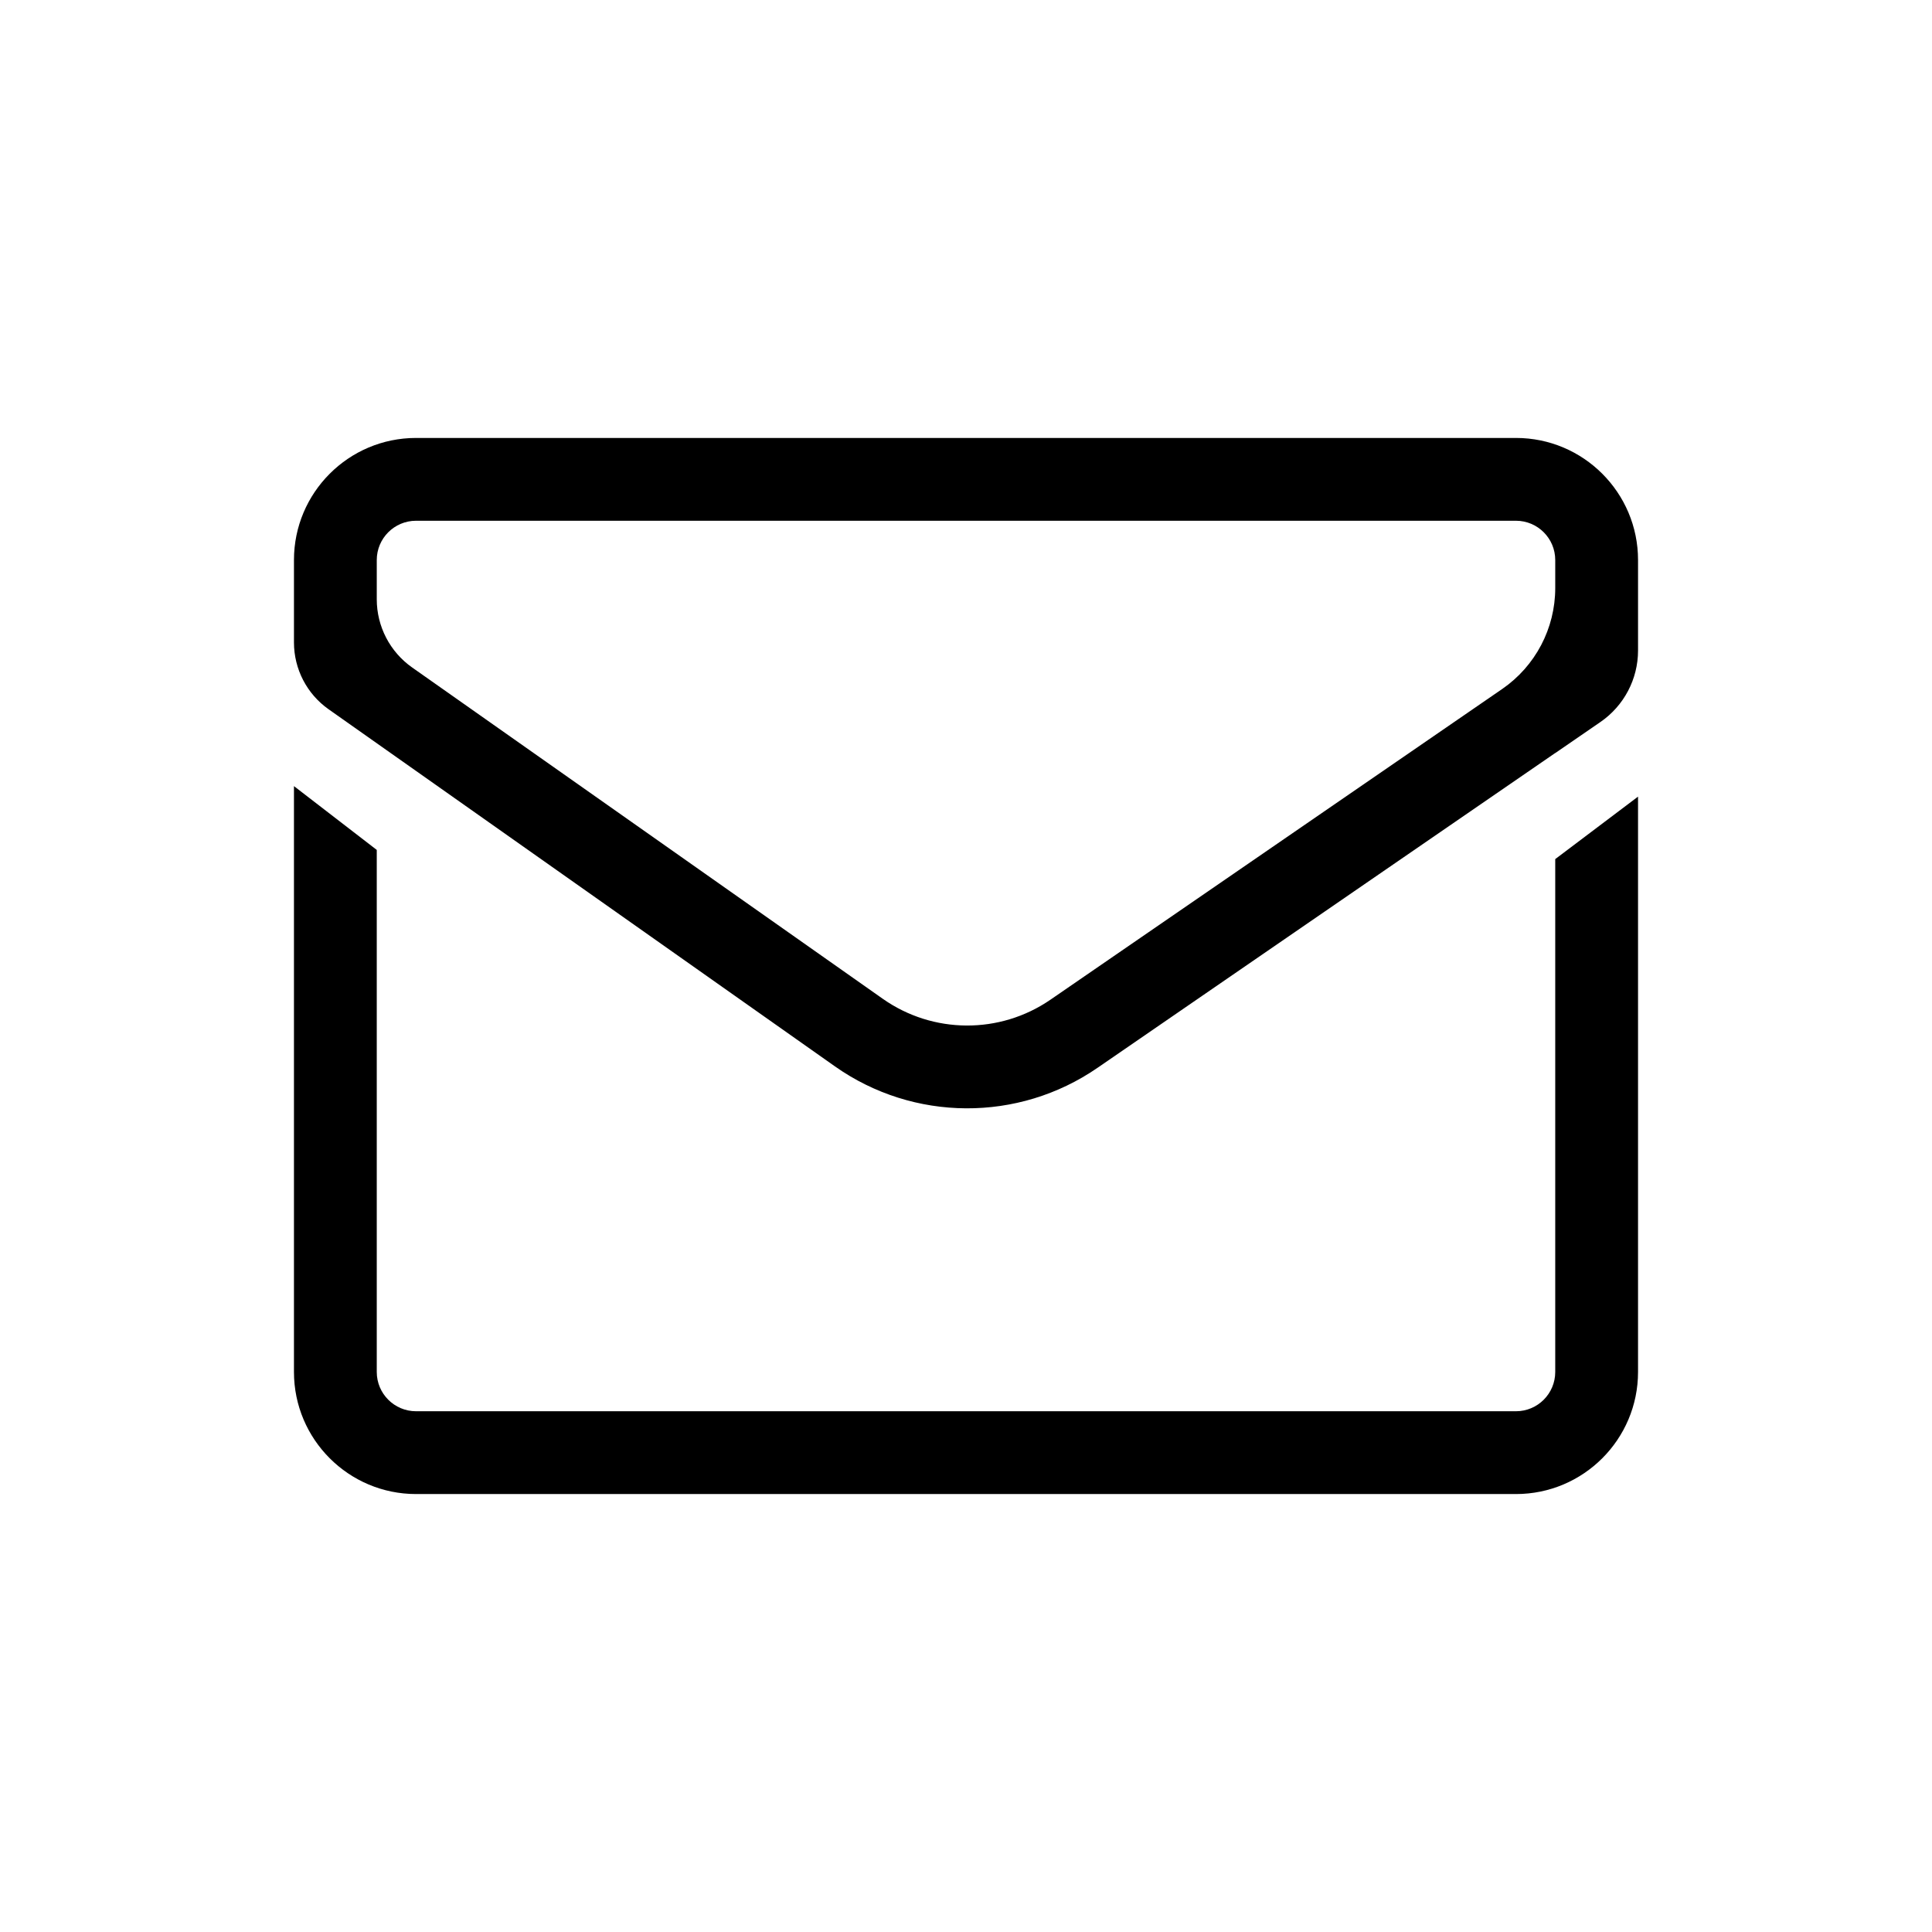 <?xml version="1.0" encoding="UTF-8" standalone="no"?><!DOCTYPE svg PUBLIC "-//W3C//DTD SVG 1.1//EN" "http://www.w3.org/Graphics/SVG/1.1/DTD/svg11.dtd"><svg width="100%" height="100%" viewBox="0 0 350 350" version="1.1" xmlns="http://www.w3.org/2000/svg" xmlns:xlink="http://www.w3.org/1999/xlink" xml:space="preserve" xmlns:serif="http://www.serif.com/" style="fill-rule:evenodd;clip-rule:evenodd;stroke-linejoin:round;stroke-miterlimit:2;"><g id="mail"><path d="M296.746,144.316l-0,104.23c-0,12.206 -9.91,22.115 -22.115,22.115l-199.262,0c-12.206,0 -22.115,-9.909 -22.115,-22.115l-0,-106.135l15,11.56l-0,94.575c-0,3.927 3.188,7.115 7.115,7.115l199.262,0c3.927,0 7.115,-3.188 7.115,-7.115l-0,-92.913l15,-11.317Z"/><path d="M59.532,128.494c-3.937,-2.776 -6.278,-7.293 -6.278,-12.11l-0,-14.93c-0,-12.206 9.909,-22.115 22.115,-22.115l199.262,0c12.205,0 22.115,9.909 22.115,22.115l-0,16.395c-0,5.172 -2.546,10.013 -6.807,12.944c-3.967,2.728 -8.193,5.635 -8.193,5.635l-0,-0.014l-82.943,57.046c-14.337,9.861 -33.297,9.757 -47.525,-0.259c0,-0 -70.114,-49.45 -91.746,-64.707Zm212.594,-3.669c6.022,-4.142 9.62,-10.983 9.62,-18.292l-0,-5.079c-0,-3.927 -3.188,-7.115 -7.115,-7.115l-199.262,0c-3.927,0 -7.115,3.188 -7.115,7.115l-0,7.117c-0,4.913 2.39,9.519 6.407,12.347c20.824,14.66 85.252,60.017 85.252,60.017c9.098,6.405 21.222,6.472 30.39,0.166c-0,0 58.341,-40.126 81.823,-56.276Z"/></g></svg>